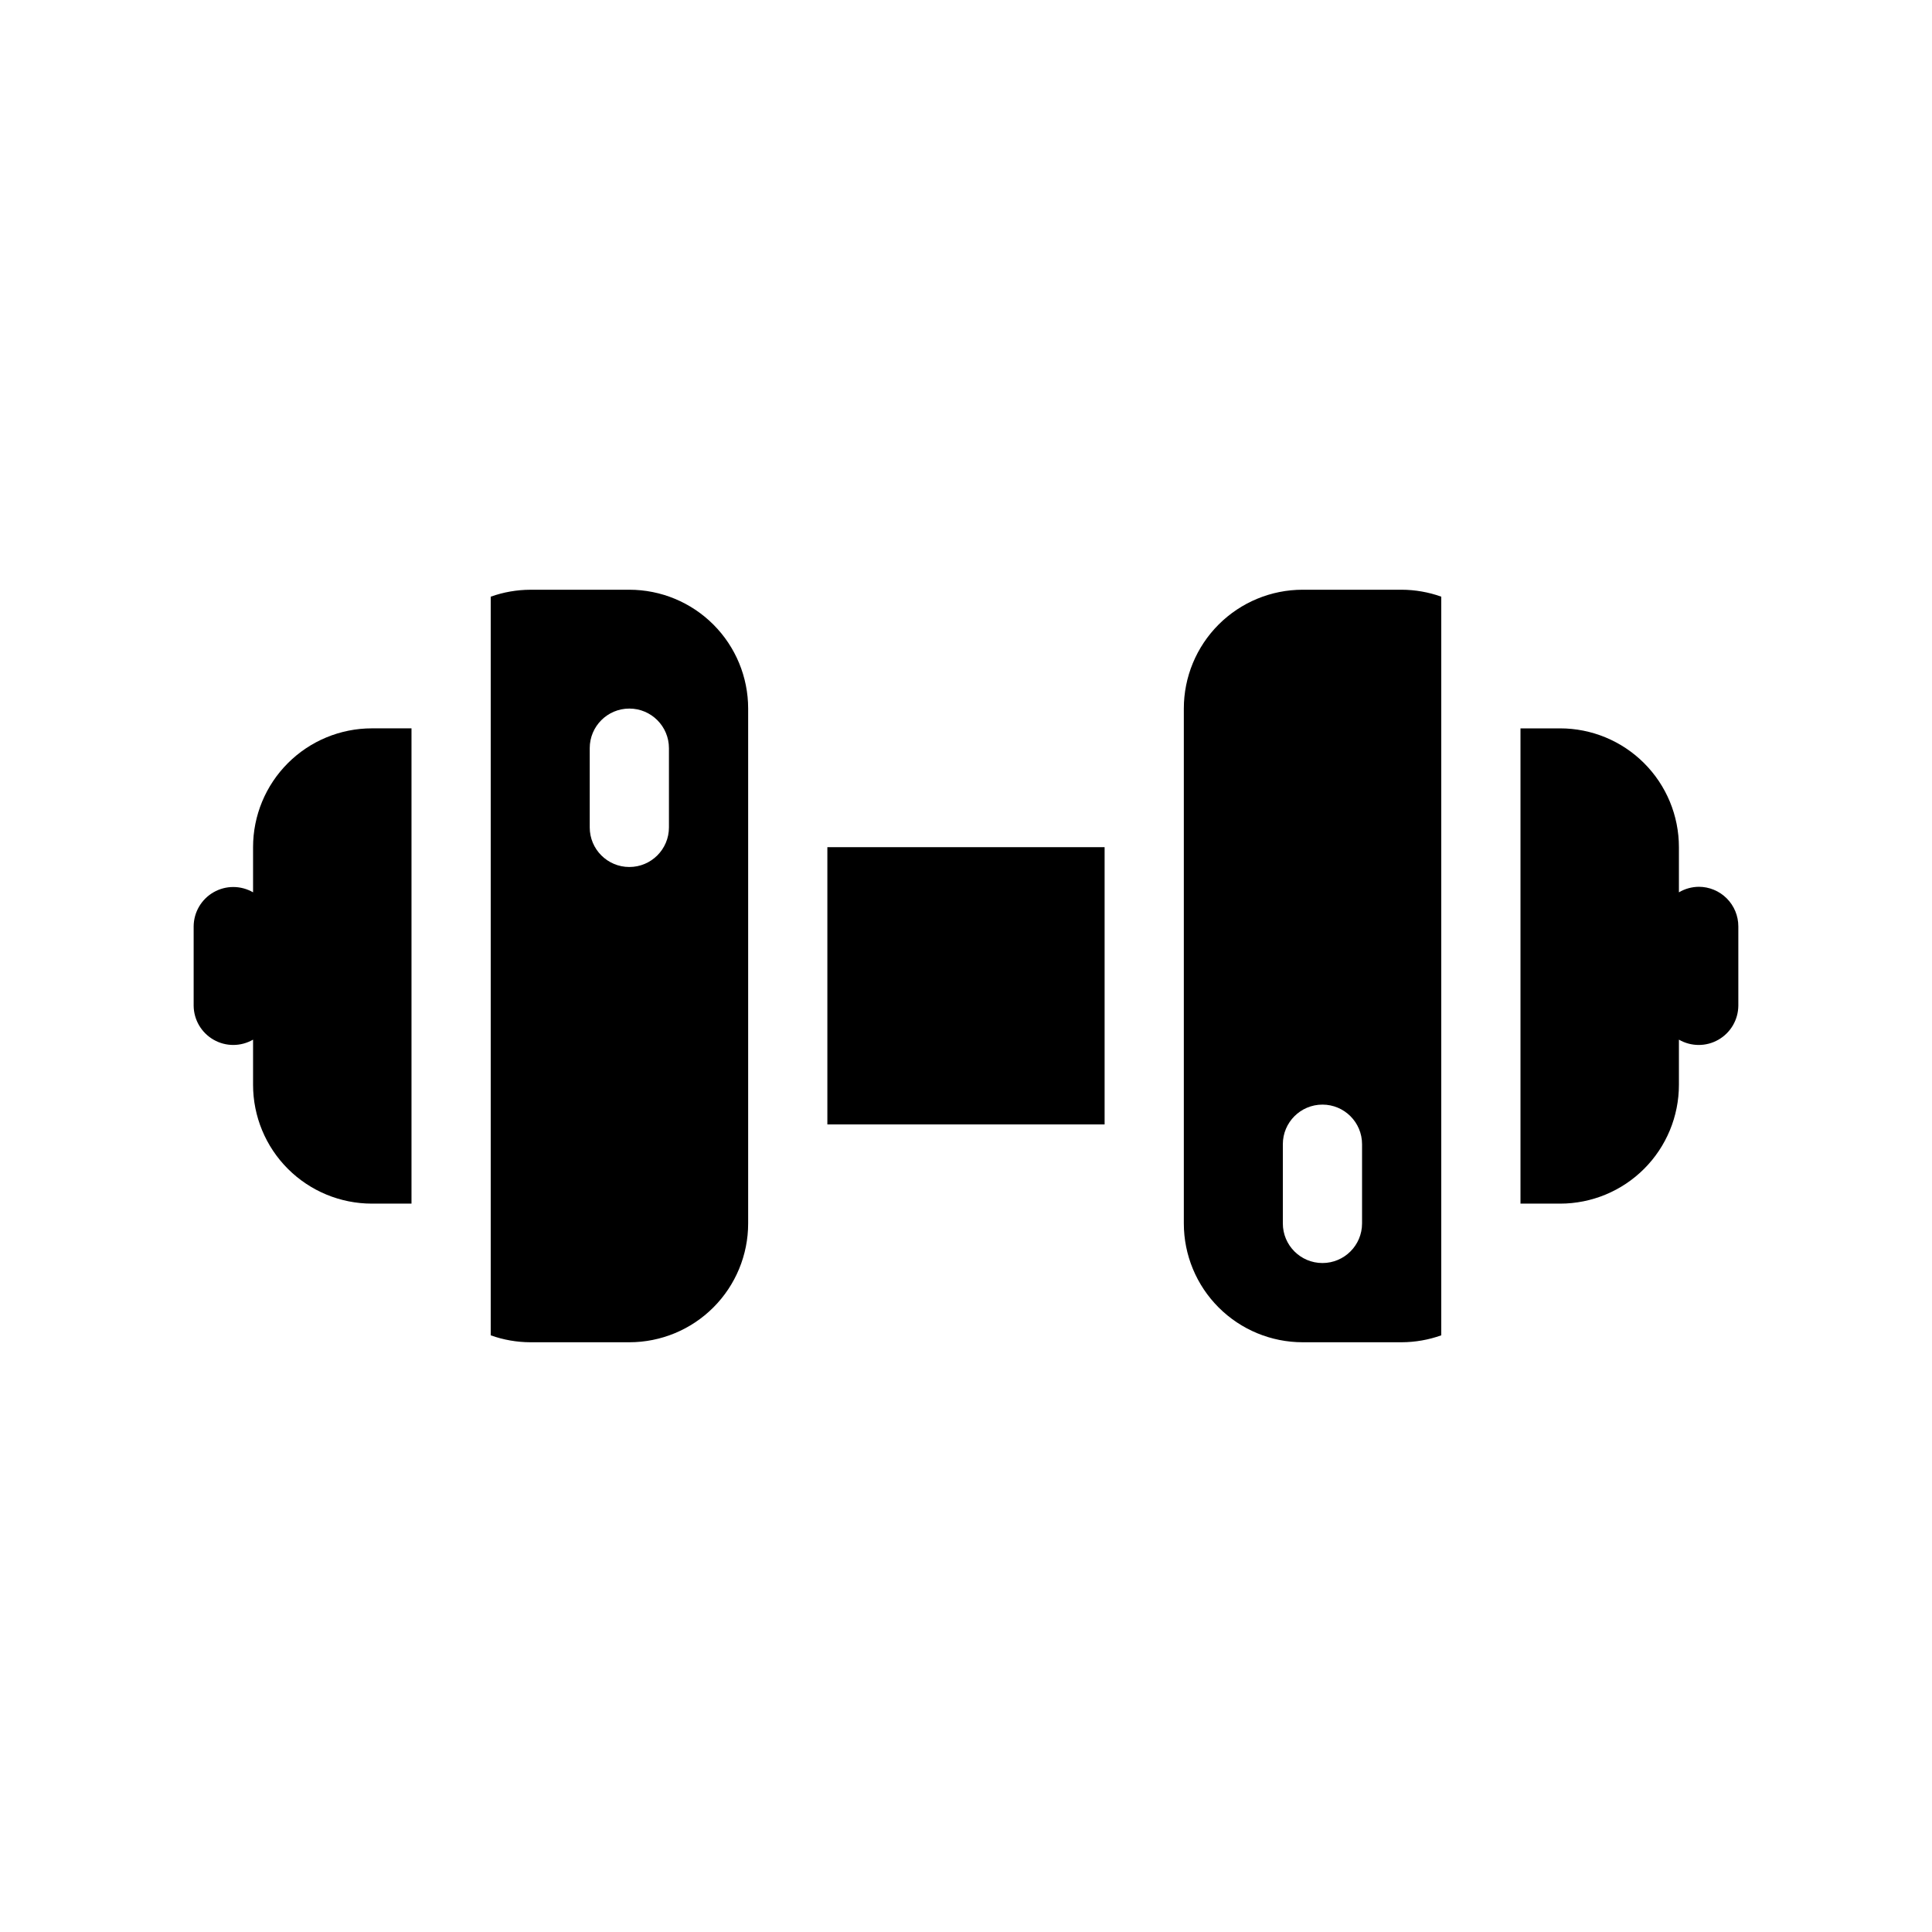 <?xml version="1.0" encoding="UTF-8"?>
<!-- The Best Svg Icon site in the world: iconSvg.co, Visit us! https://iconsvg.co -->
<svg fill="#000000" width="800px" height="800px" version="1.1" viewBox="144 144 512 512" xmlns="http://www.w3.org/2000/svg">
 <g>
  <path d="m310.78 300.29h-26.238c-3.578 0.012-7.129 0.633-10.496 1.836v195.75c3.367 1.203 6.918 1.824 10.496 1.836h26.238c8.352 0 16.359-3.316 22.266-9.223s9.223-13.914 9.223-22.266v-136.45c0-8.352-3.316-16.359-9.223-22.266-5.906-5.902-13.914-9.223-22.266-9.223zm10.496 62.977c0 5.797-4.699 10.496-10.496 10.496s-10.496-4.699-10.496-10.496v-20.992c0-5.797 4.699-10.496 10.496-10.496s10.496 4.699 10.496 10.496z"/>
  <path d="m253.05 337.02h-10.496c-8.352 0-16.359 3.316-22.266 9.223-5.906 5.902-9.223 13.914-9.223 22.266v11.965c-3.238-1.871-7.227-1.875-10.469-0.016-3.242 1.859-5.254 5.305-5.277 9.043v20.992c0.023 3.738 2.035 7.18 5.277 9.039 3.242 1.863 7.231 1.855 10.469-0.016v11.969c0 8.348 3.316 16.359 9.223 22.266 5.906 5.902 13.914 9.223 22.266 9.223h10.496z"/>
  <path d="m525.95 302.12c-3.367-1.203-6.918-1.824-10.496-1.836h-26.238c-8.352 0-16.359 3.32-22.266 9.223-5.906 5.906-9.223 13.914-9.223 22.266v136.45c0 8.352 3.316 16.359 9.223 22.266s13.914 9.223 22.266 9.223h26.238c3.578-0.012 7.129-0.633 10.496-1.836zm-20.992 166.1c0 5.797-4.699 10.496-10.496 10.496-5.797 0-10.496-4.699-10.496-10.496v-20.992c0-5.797 4.699-10.496 10.496-10.496 5.797 0 10.496 4.699 10.496 10.496z"/>
  <path d="m594.18 379.01c-1.848 0.02-3.66 0.523-5.25 1.469v-11.965c0-8.352-3.316-16.363-9.223-22.266-5.902-5.906-13.914-9.223-22.266-9.223h-10.496v125.95h10.496c8.352 0 16.363-3.32 22.266-9.223 5.906-5.906 9.223-13.918 9.223-22.266v-11.969c3.238 1.871 7.227 1.879 10.469 0.016 3.246-1.859 5.254-5.301 5.277-9.039v-20.992c0-2.785-1.105-5.453-3.074-7.422s-4.641-3.074-7.422-3.074z"/>
  <path d="m363.26 368.51h73.473v73.473h-73.473z"/>
 </g>
</svg>